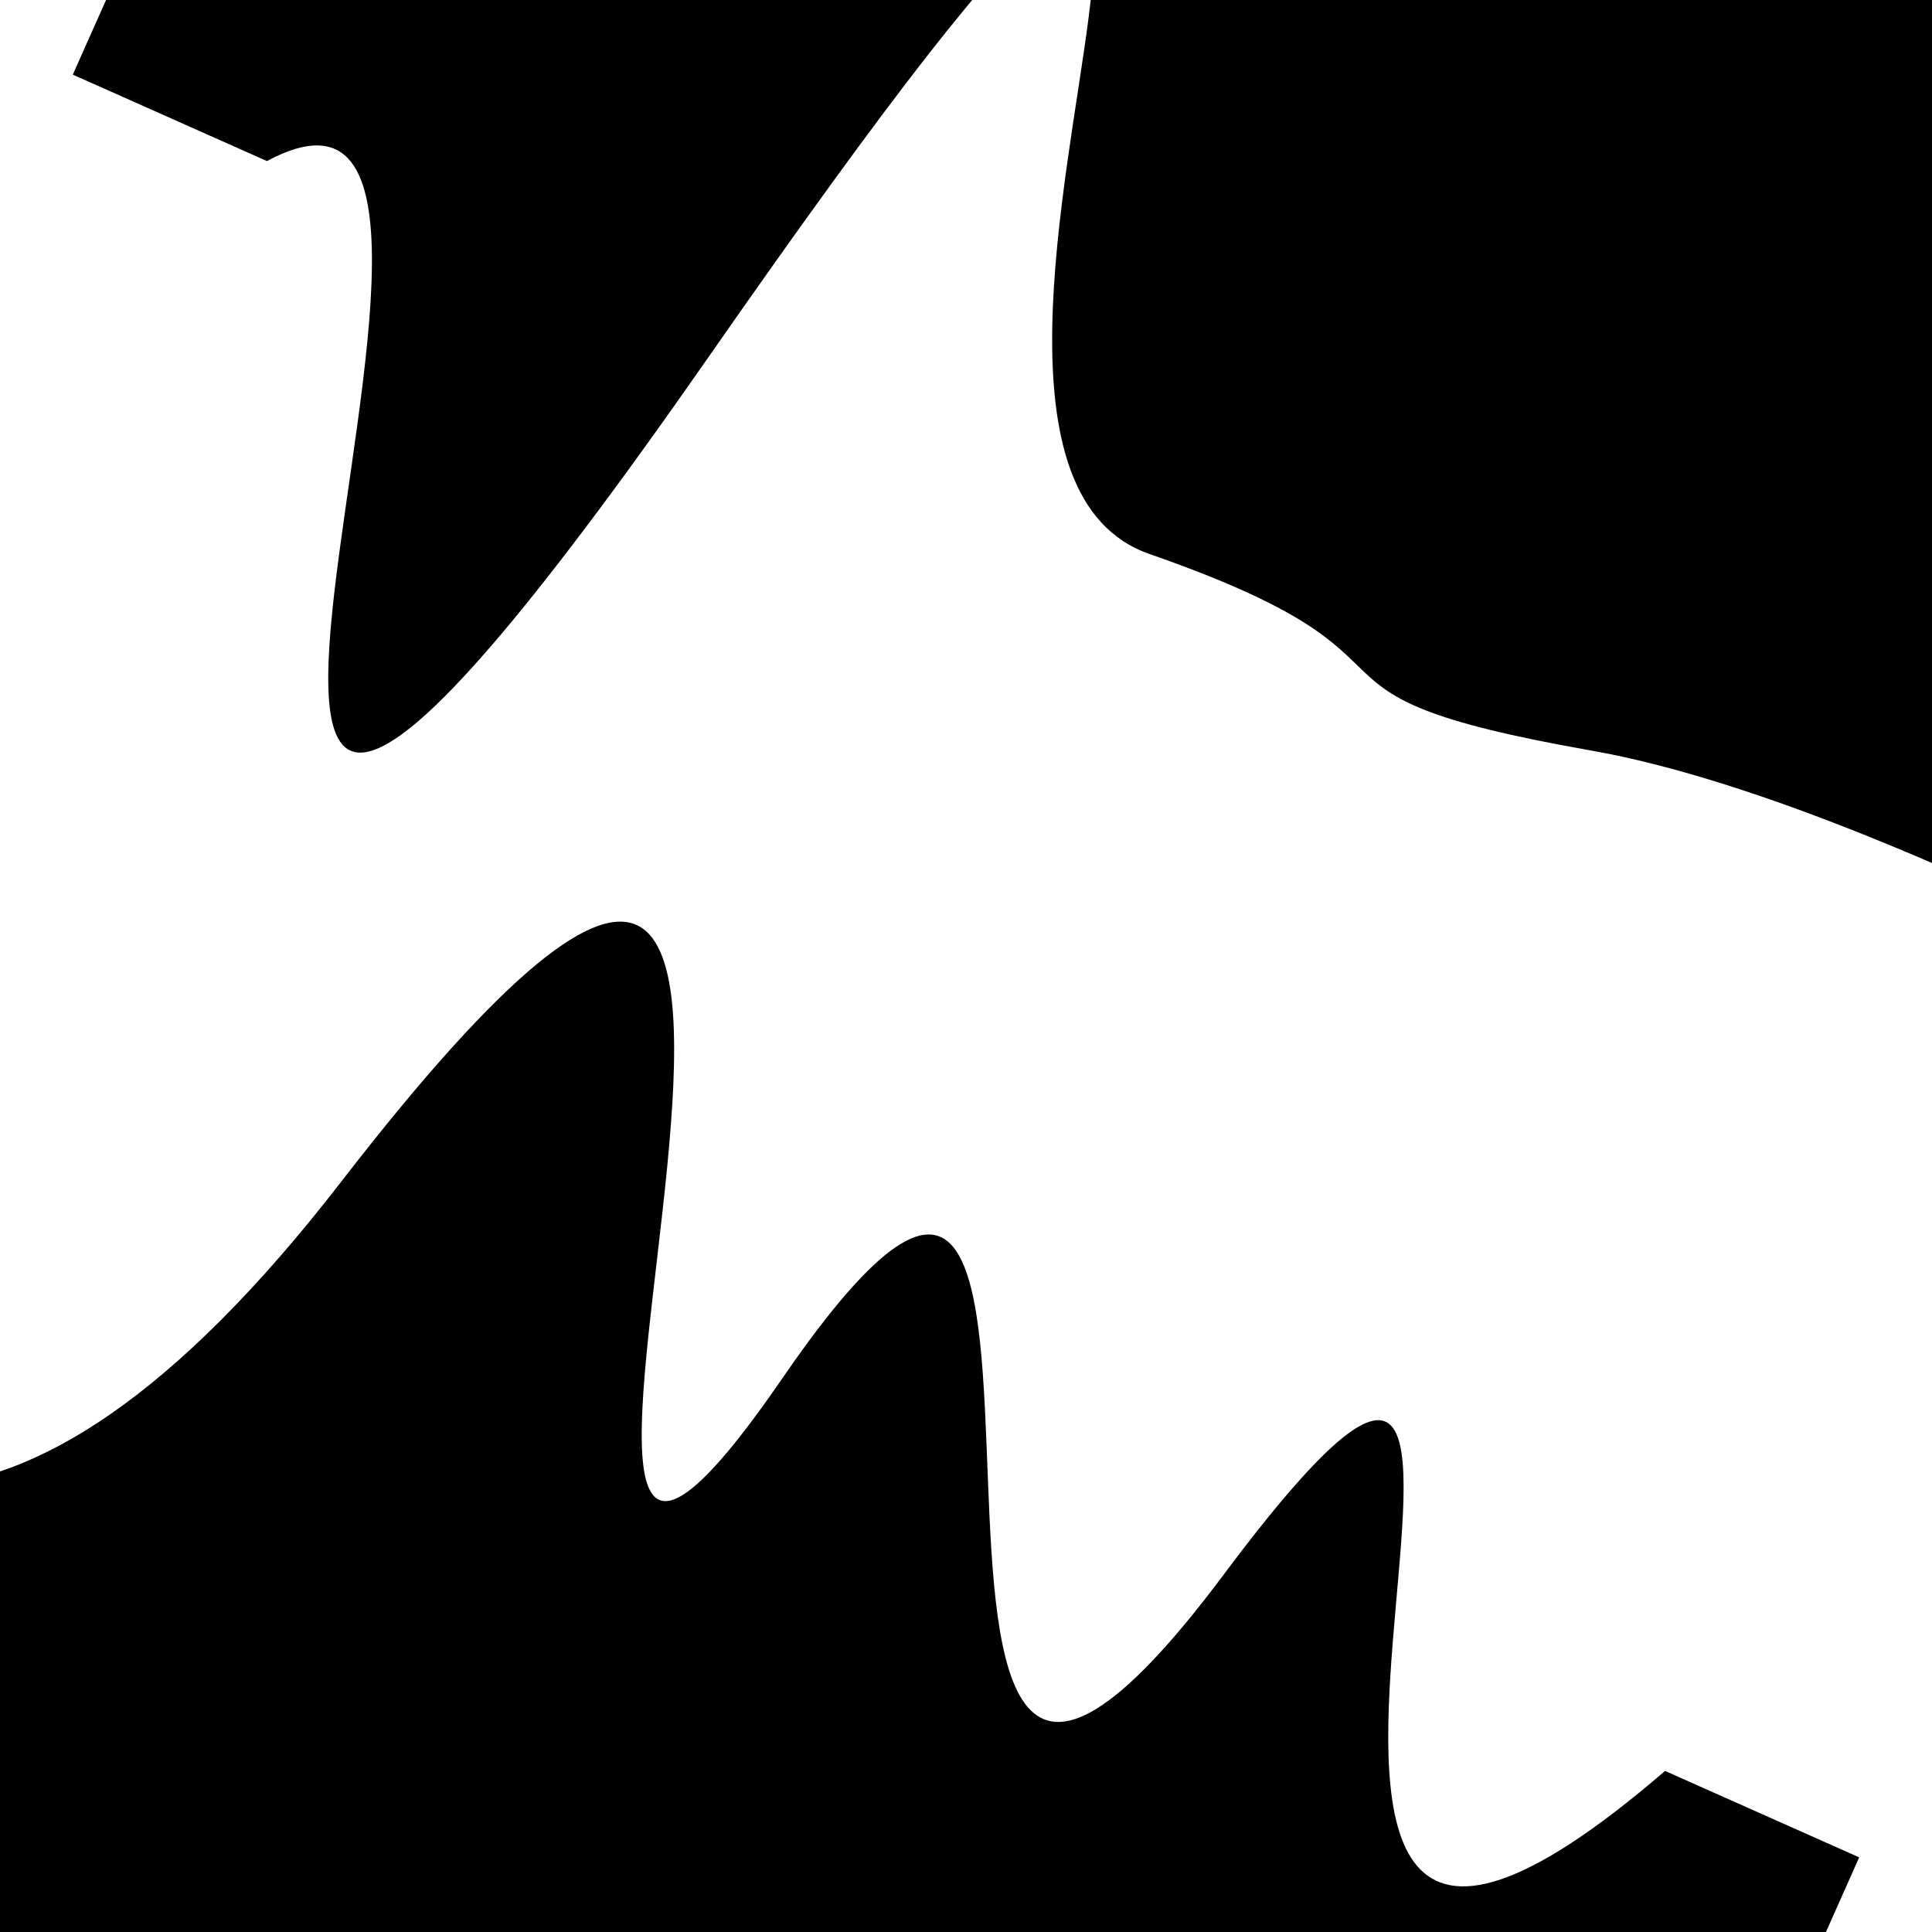 <svg viewBox="0 0 1000 1000" height="1000" width="1000" xmlns="http://www.w3.org/2000/svg">
<rect x="0" y="0" width="1000" height="1000" fill="#ffffff"></rect>
<g transform="rotate(204 500.0 500.0)">
<path d="M -250.0 733.44 S
  81.12  775.60
 250.00  733.44
 328.67  747.81
 500.00  733.44
 623.74 1391.89
 750.00  733.44
 880.63  887.99
1000.00  733.44 h 110 V 2000 H -250.0 Z" fill="hsl(172.0, 20%, 25.692%)"></path>
</g>
<g transform="rotate(384 500.0 500.0)">
<path d="M -250.0 733.44 S
 115.48 1285.22
 250.00  733.44
 435.01 1084.35
 500.00  733.44
 667.62 1097.07
 750.00  733.44
 834.33 1084.72
1000.00  733.44 h 110 V 2000 H -250.0 Z" fill="hsl(232.0, 20%, 40.692%)"></path>
</g>
</svg>